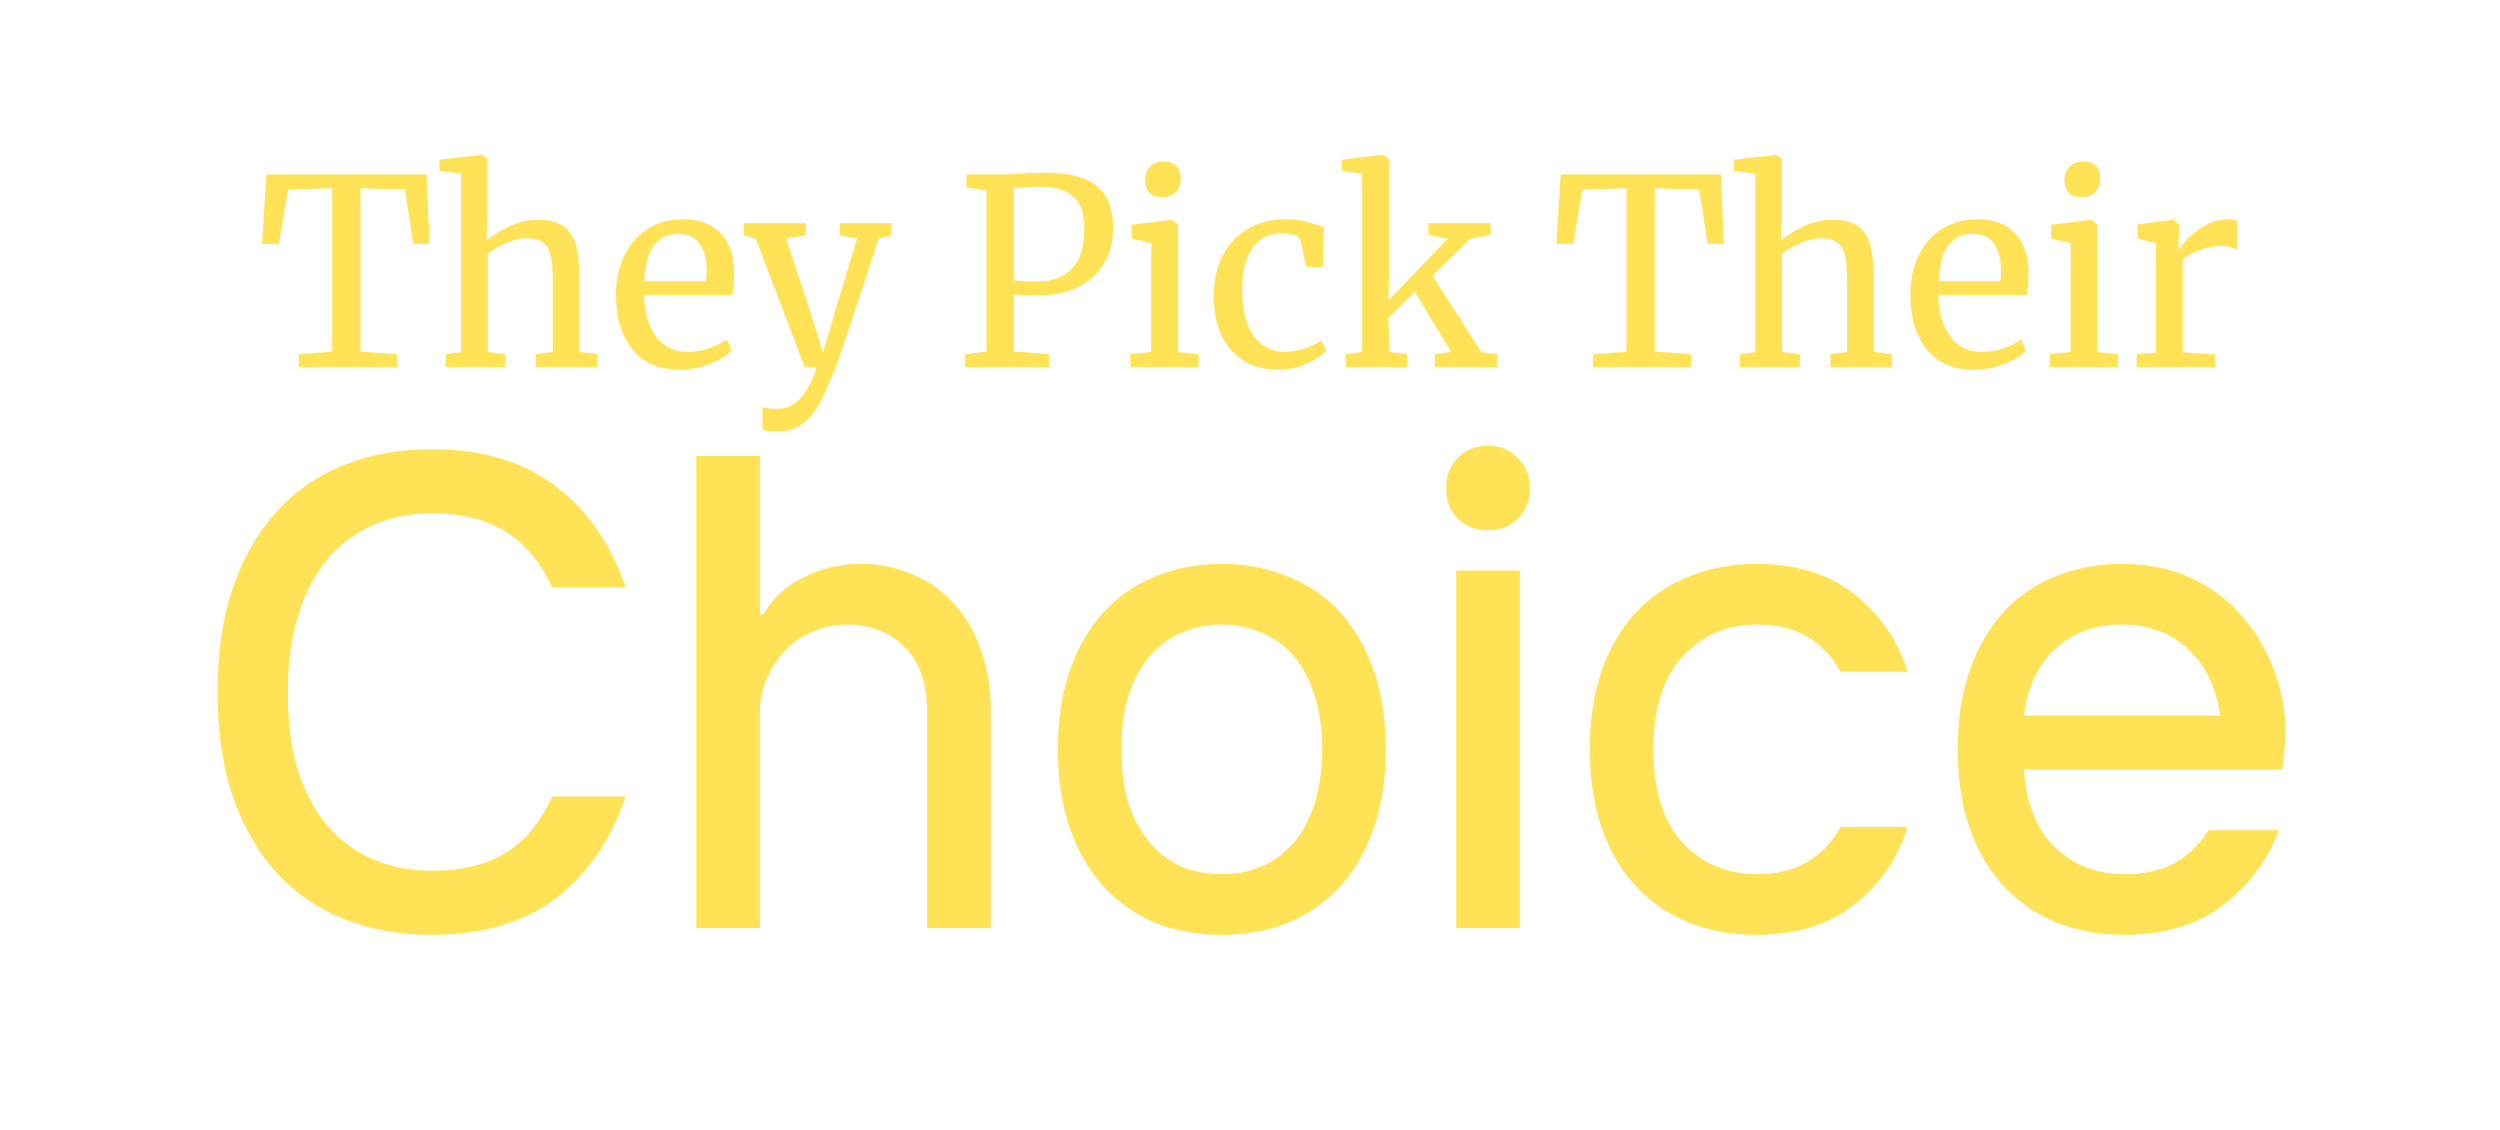 <svg width="690" height="312" viewBox="0 0 690 312" fill="none" xmlns="http://www.w3.org/2000/svg">
<path d="M91.684 51.945L79.486 52.374L77.003 67.314H72.322L73.528 48.157H117.712L118.563 67.314H114.095L111.755 52.374L99.485 51.945V97.052L109.556 97.767V101.27H82.464V97.767L91.684 97.052V51.945ZM127.242 47.942L121.284 47.156V44.082L132.845 42.724H132.986L134.547 43.796V60.38L134.263 66.457C135.776 65.075 137.856 63.764 140.504 62.525C143.152 61.286 145.823 60.666 148.518 60.666C151.497 60.666 153.813 61.238 155.468 62.382C157.123 63.526 158.281 65.289 158.943 67.672C159.605 70.007 159.936 73.176 159.936 77.179V97.124L164.901 97.767V101.27H147.951V97.767L152.561 97.124V77.108C152.561 74.296 152.371 72.104 151.993 70.531C151.615 68.911 150.906 67.72 149.866 66.957C148.825 66.147 147.265 65.742 145.185 65.742C143.483 65.742 141.662 66.171 139.724 67.029C137.785 67.886 136.083 68.887 134.618 70.031V97.124L139.511 97.767V101.27H122.987V97.767L127.242 97.195V47.942ZM187.609 102.056C181.888 102.056 177.514 100.174 174.488 96.409C171.51 92.644 170.02 87.616 170.02 81.326C170.02 77.179 170.8 73.534 172.361 70.388C173.921 67.243 176.096 64.813 178.885 63.097C181.722 61.381 184.937 60.523 188.531 60.523C192.928 60.523 196.332 61.763 198.743 64.241C201.202 66.671 202.502 70.174 202.644 74.749C202.644 77.656 202.478 79.872 202.147 81.397H177.751C177.845 86.115 178.933 89.927 181.013 92.835C183.093 95.694 186.048 97.124 189.878 97.124C191.769 97.124 193.732 96.79 195.765 96.123C197.845 95.408 199.452 94.574 200.587 93.621L201.935 96.766C200.564 98.196 198.531 99.435 195.836 100.483C193.141 101.532 190.398 102.056 187.609 102.056ZM194.843 77.608C194.984 76.608 195.055 75.583 195.055 74.534C195.008 71.437 194.346 69.006 193.07 67.243C191.84 65.432 189.878 64.527 187.183 64.527C184.441 64.527 182.242 65.527 180.588 67.529C178.98 69.531 178.058 72.89 177.822 77.608H194.843ZM214.483 119.069C213.679 119.069 212.876 119.022 212.072 118.926C211.315 118.831 210.772 118.688 210.441 118.497V112.278C210.724 112.469 211.268 112.612 212.072 112.707C212.923 112.802 213.727 112.85 214.483 112.85C216.753 112.85 218.739 112.04 220.441 110.42C222.19 108.847 223.868 105.797 225.476 101.27H222.072L208.597 65.885L205.334 64.956V61.596H222.426V64.956L216.965 65.813L223.916 86.901L227.178 97.338L230.228 86.83L236.54 65.813L231.788 64.956V61.596H246.043V64.956L242.497 65.813C235.547 87.259 231.457 99.435 230.228 102.342C228.62 106.44 227.154 109.633 225.831 111.921C224.507 114.256 222.946 116.019 221.15 117.211C219.353 118.45 217.131 119.069 214.483 119.069ZM272.253 52.589L266.722 51.731V48.157H276.154C277.856 48.157 279.535 48.085 281.189 47.942C283.743 47.752 286.154 47.656 288.423 47.656C295.279 47.704 300.125 48.991 302.962 51.517C305.799 54.042 307.217 57.855 307.217 62.954C307.217 66.766 306.343 70.079 304.593 72.89C302.844 75.702 300.409 77.847 297.288 79.324C294.215 80.801 290.669 81.54 286.65 81.54C285.279 81.54 283.884 81.516 282.466 81.469C281.048 81.373 280.173 81.302 279.842 81.254V96.981L289.558 97.767V101.27H266.367V97.767L272.253 97.052V52.589ZM279.842 77.322C281.166 77.561 283.435 77.68 286.65 77.68C290.385 77.68 293.411 76.536 295.728 74.249C298.092 71.961 299.274 68.22 299.274 63.026C299.274 58.927 298.258 55.996 296.225 54.233C294.192 52.422 291.024 51.517 286.721 51.517C285.208 51.517 283.601 51.612 281.899 51.802C280.858 51.898 280.173 51.945 279.842 51.945V77.322ZM320.58 54.447C319.067 54.447 317.932 54.018 317.176 53.161C316.419 52.303 316.041 51.207 316.041 49.872C316.041 48.347 316.49 47.084 317.389 46.084C318.334 45.083 319.611 44.583 321.218 44.583C322.826 44.583 324.008 45.011 324.764 45.869C325.521 46.727 325.899 47.823 325.899 49.157C325.899 50.778 325.426 52.065 324.481 53.018C323.582 53.971 322.306 54.447 320.651 54.447H320.58ZM317.743 67.1L312.353 65.813V62.025L323.346 60.666H323.488L325.119 61.953V97.195L330.793 97.767V101.27H311.999V97.767L317.743 97.124V67.1ZM334.978 81.683C334.978 77.727 335.734 74.153 337.247 70.96C338.807 67.767 341.077 65.242 344.056 63.383C347.081 61.477 350.698 60.523 354.906 60.523C356.939 60.523 358.689 60.714 360.155 61.095C361.62 61.477 363.37 62.001 365.403 62.668L365.119 73.677H360.509L358.949 66.385C358.665 65.051 356.869 64.384 353.559 64.384C350.249 64.384 347.625 65.742 345.687 68.458C343.795 71.127 342.85 74.939 342.85 79.896C342.85 85.519 343.914 89.808 346.041 92.763C348.216 95.67 351.029 97.124 354.481 97.124C356.467 97.124 358.334 96.814 360.084 96.194C361.88 95.575 363.417 94.836 364.693 93.978L366.041 96.838C364.764 98.172 362.873 99.387 360.367 100.483C357.909 101.532 355.403 102.056 352.85 102.056C348.973 102.056 345.687 101.174 342.992 99.411C340.344 97.648 338.335 95.241 336.963 92.191C335.64 89.094 334.978 85.591 334.978 81.683ZM375.948 47.942L370.416 47.156V44.082L381.692 42.724H381.763L383.323 43.796V78.752L383.182 82.97L399.564 65.885L394.245 64.884V61.596H411.408V64.884L405.805 65.885L395.38 76.107L408.855 97.195L413.252 97.767V101.27H396.018V97.767L400.486 97.124L390.486 80.539L383.182 87.831L383.323 91.476V97.124L388.359 97.767V101.27H371.48V97.767L375.948 97.124V47.942ZM448.919 51.945L436.721 52.374L434.239 67.314H429.558L430.764 48.157H474.947L475.798 67.314H471.33L468.99 52.374L456.721 51.945V97.052L466.791 97.767V101.27H439.7V97.767L448.919 97.052V51.945ZM484.478 47.942L478.521 47.156V44.082L490.081 42.724H490.223L491.783 43.796V60.38L491.499 66.457C493.012 65.075 495.092 63.764 497.74 62.525C500.388 61.286 503.059 60.666 505.754 60.666C508.733 60.666 511.05 61.238 512.704 62.382C514.359 63.526 515.518 65.289 516.18 67.672C516.841 70.007 517.172 73.176 517.172 77.179V97.124L522.137 97.767V101.27H505.187V97.767L509.797 97.124V77.108C509.797 74.296 509.608 72.104 509.229 70.531C508.851 68.911 508.142 67.72 507.102 66.957C506.061 66.147 504.501 65.742 502.421 65.742C500.719 65.742 498.898 66.171 496.96 67.029C495.021 67.886 493.319 68.887 491.854 70.031V97.124L496.747 97.767V101.27H480.223V97.767L484.478 97.195V47.942ZM544.844 102.056C539.123 102.056 534.75 100.174 531.724 96.409C528.745 92.644 527.256 87.616 527.256 81.326C527.256 77.179 528.036 73.534 529.596 70.388C531.156 67.243 533.331 64.813 536.121 63.097C538.958 61.381 542.173 60.523 545.766 60.523C550.163 60.523 553.567 61.763 555.979 64.241C558.437 66.671 559.737 70.174 559.879 74.749C559.879 77.656 559.714 79.872 559.383 81.397H534.986C535.081 86.115 536.168 89.927 538.248 92.835C540.329 95.694 543.284 97.124 547.114 97.124C549.005 97.124 550.967 96.79 553 96.123C555.08 95.408 556.688 94.574 557.823 93.621L559.17 96.766C557.799 98.196 555.766 99.435 553.071 100.483C550.376 101.532 547.634 102.056 544.844 102.056ZM552.078 77.608C552.22 76.608 552.291 75.583 552.291 74.534C552.243 71.437 551.582 69.006 550.305 67.243C549.076 65.432 547.114 64.527 544.419 64.527C541.676 64.527 539.478 65.527 537.823 67.529C536.215 69.531 535.293 72.89 535.057 77.608H552.078ZM574.343 54.447C572.83 54.447 571.696 54.018 570.939 53.161C570.183 52.303 569.805 51.207 569.805 49.872C569.805 48.347 570.254 47.084 571.152 46.084C572.098 45.083 573.374 44.583 574.982 44.583C576.589 44.583 577.771 45.011 578.528 45.869C579.284 46.727 579.662 47.823 579.662 49.157C579.662 50.778 579.19 52.065 578.244 53.018C577.346 53.971 576.069 54.447 574.414 54.447H574.343ZM571.507 67.1L566.117 65.813V62.025L577.109 60.666H577.251L578.882 61.953V97.195L584.556 97.767V101.27H565.762V97.767L571.507 97.124V67.1ZM589.734 97.767L595.053 97.338V67.1L589.947 65.813V61.953L599.734 60.666H599.876L601.436 61.953V63.24L601.223 68.816H601.436C601.909 68.006 602.76 66.957 603.989 65.67C605.218 64.384 606.802 63.216 608.741 62.168C610.679 61.072 612.783 60.523 615.053 60.523C615.998 60.523 616.778 60.643 617.393 60.881V68.887C617.062 68.649 616.518 68.434 615.762 68.244C615.053 68.006 614.249 67.886 613.351 67.886C609.426 67.886 605.786 69.102 602.429 71.532V97.266L611.436 97.838V101.27H589.734V97.767Z" fill="#FFE255"/>
<path d="M119.145 258.014C110.404 258.014 102.401 256.587 95.136 253.733C87.871 250.878 81.653 246.659 76.482 241.074C71.311 235.365 67.248 228.353 64.293 220.038C61.461 211.599 60.045 201.919 60.045 190.998C60.045 180.076 61.461 170.458 64.293 162.143C67.248 153.704 71.311 146.692 76.482 141.107C81.653 135.398 87.871 131.117 95.136 128.262C102.401 125.408 110.404 123.981 119.145 123.981C132.936 123.981 144.263 127.332 153.128 134.033C161.993 140.611 168.52 149.981 172.705 162.143H152.389C149.188 155.069 144.879 149.919 139.461 146.692C134.044 143.341 127.272 141.666 119.145 141.666C113.359 141.666 108.003 142.721 103.077 144.83C98.275 146.94 94.09 150.043 90.519 154.138C87.071 158.234 84.362 163.384 82.392 169.589C80.423 175.671 79.437 182.807 79.437 190.998C79.437 199.188 80.361 206.387 82.207 212.592C84.178 218.673 86.887 223.761 90.334 227.857C93.905 231.952 98.091 235.055 102.893 237.165C107.818 239.274 113.235 240.329 119.145 240.329C127.272 240.329 134.044 238.716 139.461 235.489C144.879 232.138 149.188 226.926 152.389 219.852H172.705C168.52 232.014 161.993 241.446 153.128 248.148C144.263 254.725 132.936 258.014 119.145 258.014ZM192.178 125.842H209.723V169.589H210.646C213.478 164.874 217.295 161.399 222.097 159.165C226.899 156.806 232.008 155.628 237.426 155.628C242.72 155.628 247.584 156.62 252.017 158.606C256.449 160.468 260.205 163.136 263.283 166.611C266.484 170.086 268.946 174.305 270.671 179.27C272.517 184.11 273.441 189.57 273.441 195.651V256.153H255.895V196.582C255.895 188.639 253.802 182.62 249.616 178.525C245.553 174.43 240.258 172.382 233.733 172.382C230.285 172.382 227.084 173.065 224.129 174.43C221.174 175.671 218.649 177.408 216.557 179.642C214.463 181.876 212.801 184.482 211.57 187.461C210.338 190.315 209.723 193.356 209.723 196.582V256.153H192.178V125.842ZM337.216 258.014C330.568 258.014 324.412 256.897 318.747 254.663C313.207 252.305 308.466 248.954 304.526 244.611C300.587 240.267 297.508 234.931 295.292 228.601C293.076 222.272 291.967 215.012 291.967 206.821C291.967 198.63 293.076 191.37 295.292 185.041C297.508 178.711 300.587 173.374 304.526 169.031C308.466 164.688 313.207 161.399 318.747 159.165C324.412 156.806 330.568 155.628 337.216 155.628C343.865 155.628 349.96 156.806 355.501 159.165C361.165 161.399 365.967 164.688 369.906 169.031C373.846 173.374 376.925 178.711 379.141 185.041C381.357 191.37 382.465 198.63 382.465 206.821C382.465 215.012 381.357 222.272 379.141 228.601C376.925 234.931 373.846 240.267 369.906 244.611C365.967 248.954 361.165 252.305 355.501 254.663C349.96 256.897 343.865 258.014 337.216 258.014ZM337.216 241.26C341.156 241.26 344.789 240.577 348.113 239.212C351.561 237.723 354.516 235.551 356.978 232.697C359.44 229.843 361.349 226.306 362.704 222.086C364.181 217.742 364.92 212.654 364.92 206.821C364.92 200.988 364.181 195.962 362.704 191.742C361.349 187.399 359.44 183.799 356.978 180.945C354.516 178.091 351.561 175.981 348.113 174.616C344.789 173.126 341.156 172.382 337.216 172.382C333.277 172.382 329.583 173.126 326.135 174.616C322.811 175.981 319.917 178.091 317.455 180.945C314.992 183.799 313.022 187.399 311.545 191.742C310.19 195.962 309.513 200.988 309.513 206.821C309.513 212.654 310.19 217.742 311.545 222.086C313.022 226.306 314.992 229.843 317.455 232.697C319.917 235.551 322.811 237.723 326.135 239.212C329.583 240.577 333.277 241.26 337.216 241.26ZM401.915 157.489H419.461V256.153H401.915V157.489ZM410.78 146.32C407.333 146.32 404.501 145.265 402.285 143.155C400.192 140.921 399.145 138.129 399.145 134.778C399.145 131.303 400.192 128.51 402.285 126.401C404.501 124.167 407.333 123.05 410.78 123.05C414.105 123.05 416.814 124.167 418.907 126.401C421.123 128.51 422.231 131.303 422.231 134.778C422.231 138.129 421.123 140.921 418.907 143.155C416.814 145.265 414.105 146.32 410.78 146.32ZM484.953 258.014C478.058 258.014 471.779 256.897 466.115 254.663C460.452 252.305 455.588 248.954 451.524 244.611C447.461 240.267 444.322 234.931 442.105 228.601C439.889 222.272 438.781 215.012 438.781 206.821C438.781 198.63 439.889 191.37 442.105 185.041C444.322 178.711 447.461 173.374 451.524 169.031C455.588 164.688 460.452 161.399 466.115 159.165C471.779 156.806 478.058 155.628 484.953 155.628C495.665 155.628 504.53 158.358 511.549 163.819C518.69 169.279 523.677 176.477 526.508 185.413H508.039C505.701 181.193 502.622 177.967 498.805 175.733C495.111 173.499 490.494 172.382 484.953 172.382C476.581 172.382 469.686 175.36 464.268 181.317C458.974 187.15 456.326 195.651 456.326 206.821C456.326 217.99 458.974 226.554 464.268 232.511C469.686 238.343 476.581 241.26 484.953 241.26C490.494 241.26 495.111 240.143 498.805 237.909C502.622 235.675 505.701 232.449 508.039 228.229H526.508C523.677 237.165 518.69 244.363 511.549 249.823C504.53 255.284 495.665 258.014 484.953 258.014ZM586.497 258.014C579.601 258.014 573.322 256.897 567.659 254.663C561.995 252.305 557.131 248.954 553.068 244.611C549.005 240.267 545.865 234.931 543.649 228.601C541.433 222.272 540.325 215.012 540.325 206.821C540.325 198.63 541.433 191.37 543.649 185.041C545.865 178.711 548.943 173.374 552.884 169.031C556.823 164.688 561.564 161.399 567.105 159.165C572.768 156.806 578.925 155.628 585.574 155.628C592.961 155.628 599.487 156.993 605.151 159.723C610.814 162.454 615.493 166.052 619.187 170.52C623.003 174.988 625.897 180.014 627.867 185.599C629.837 191.059 630.823 196.582 630.823 202.167C630.823 203.532 630.76 204.835 630.638 206.076C630.514 207.318 630.391 208.435 630.268 209.427C630.145 210.544 630.022 211.537 629.899 212.406H558.609C559.224 221.714 562.056 228.849 567.105 233.814C572.153 238.778 578.617 241.26 586.497 241.26C591.668 241.26 596.101 240.329 599.795 238.468C603.488 236.482 606.751 233.38 609.583 229.16H628.976C625.774 237.599 620.541 244.549 613.277 250.009C606.135 255.346 597.209 258.014 586.497 258.014ZM612.723 197.513C611.615 189.57 608.66 183.427 603.858 179.083C599.056 174.616 592.961 172.382 585.574 172.382C578.186 172.382 572.091 174.616 567.289 179.083C562.487 183.427 559.594 189.57 558.609 197.513H612.723Z" fill="#FFE255"/>
</svg>
